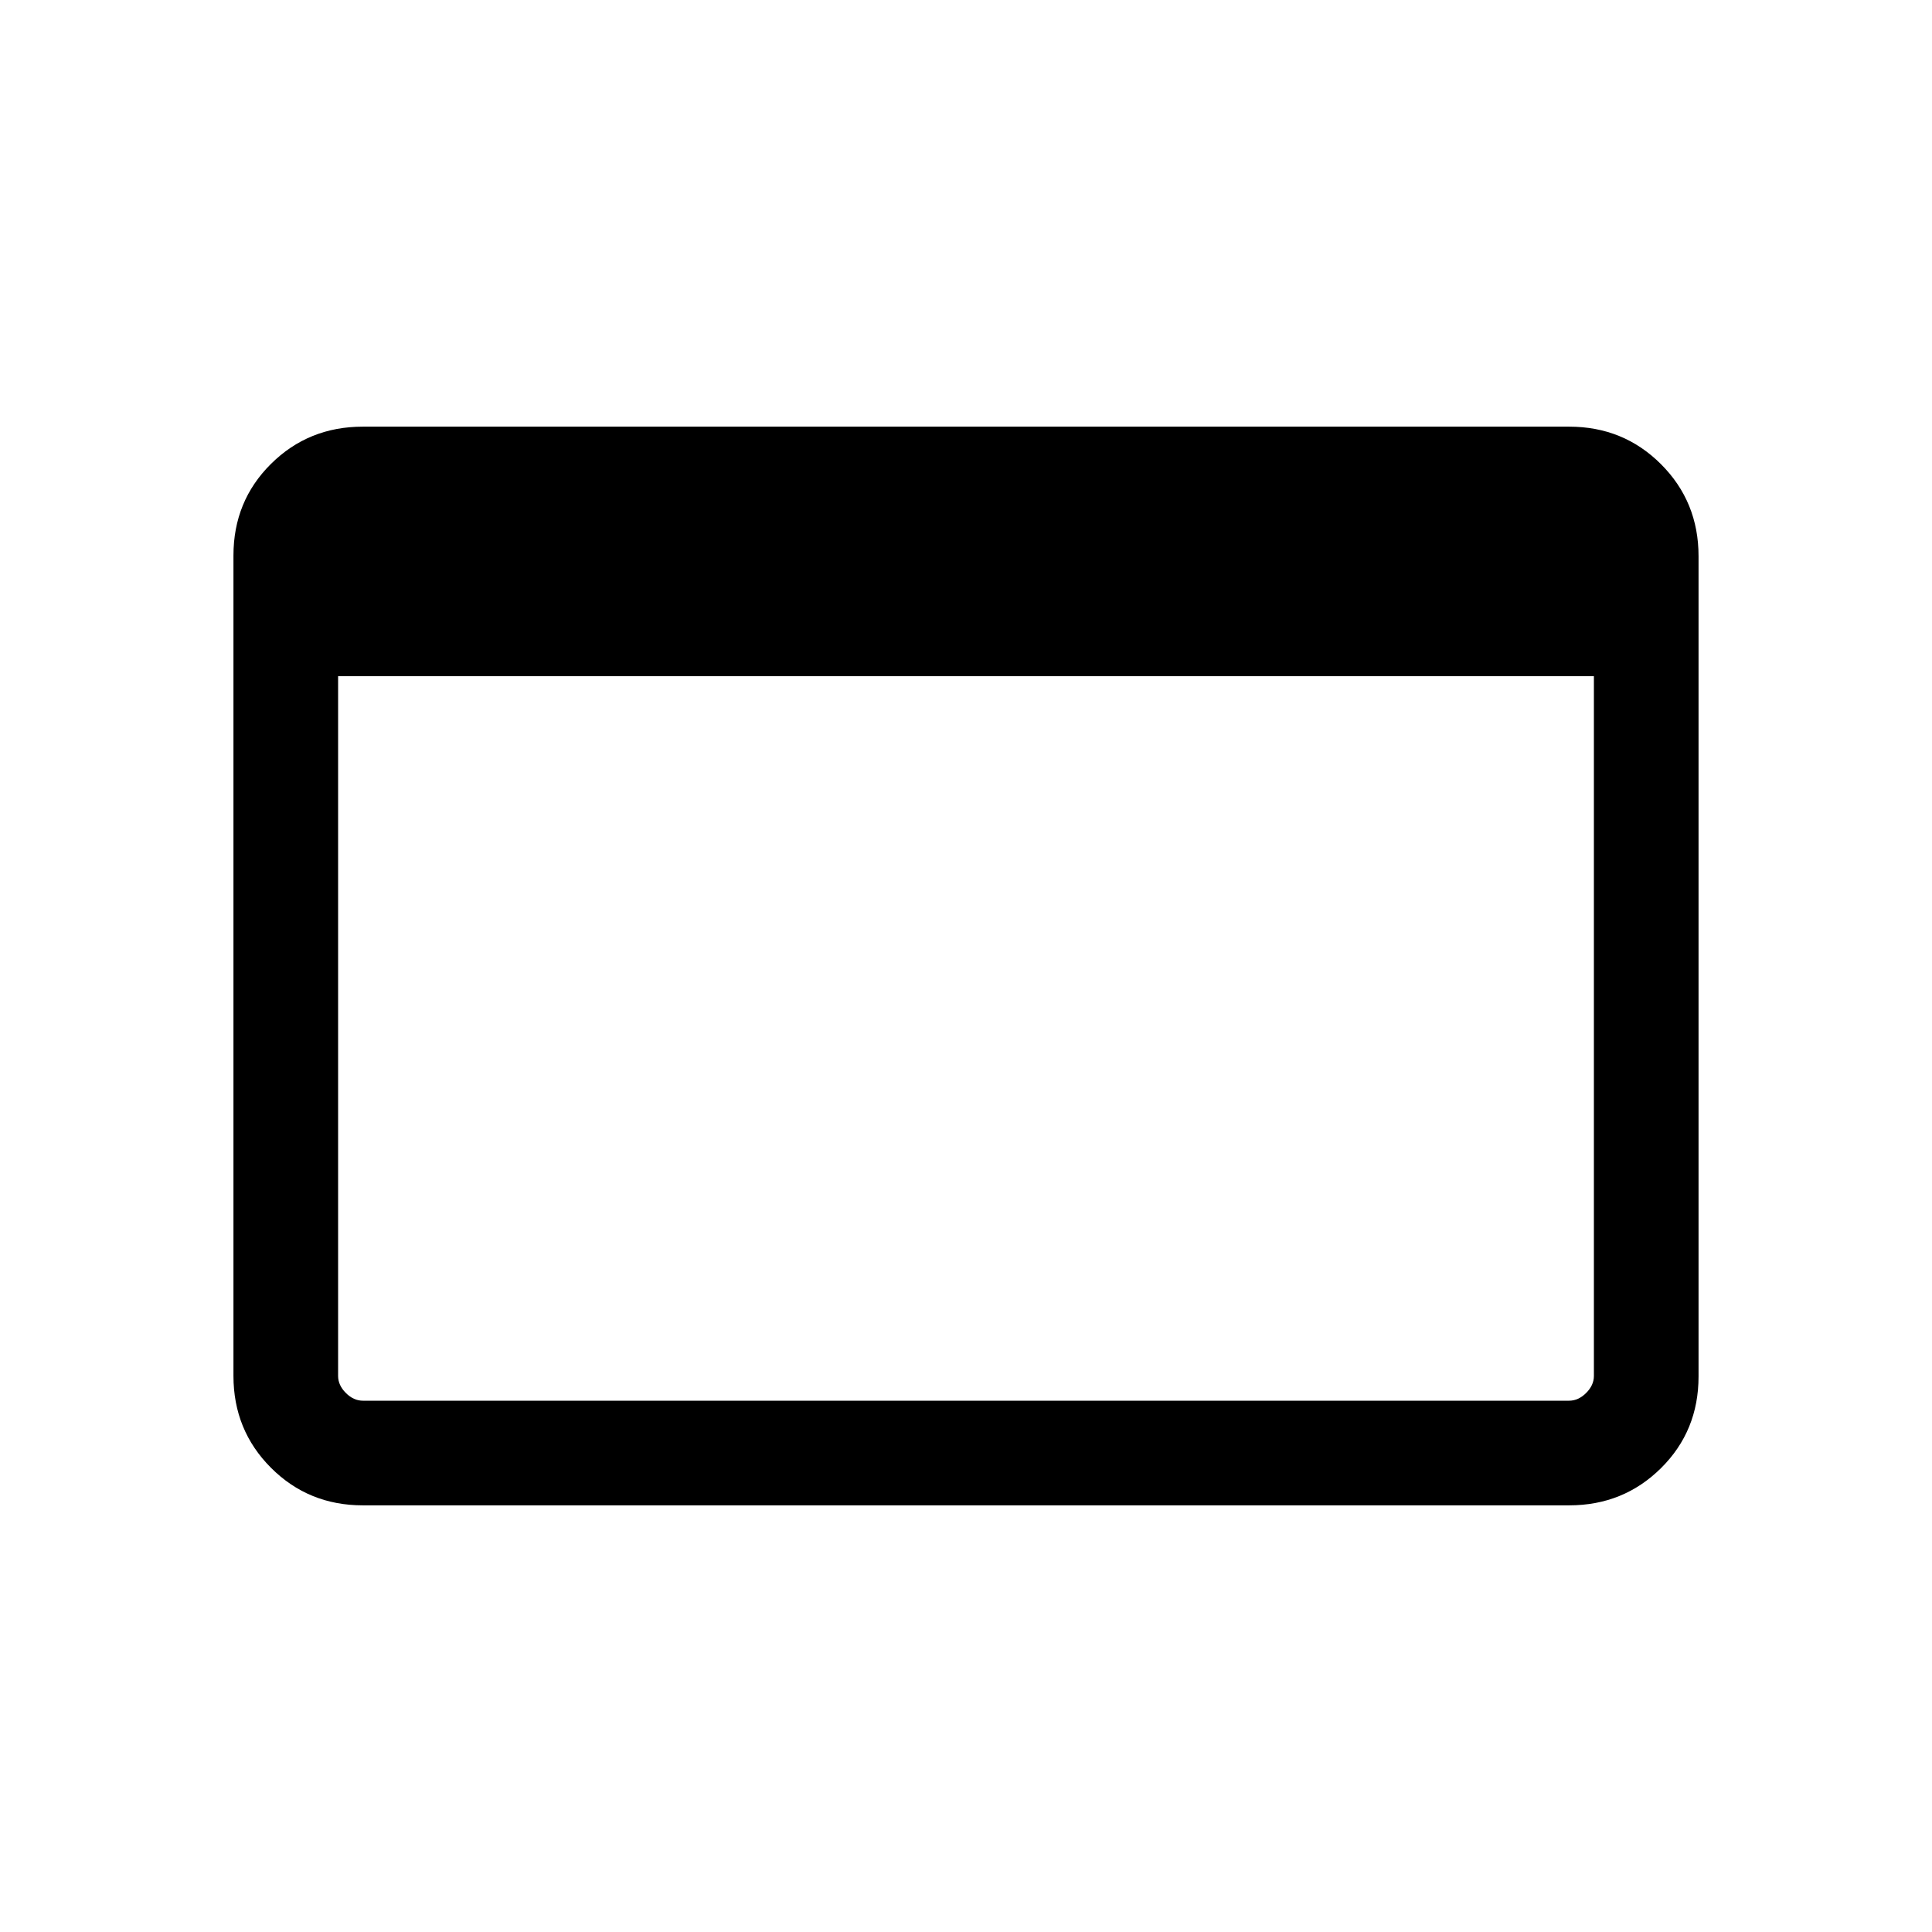 <svg width="20" viewBox="0 96 960 960" height="20" xmlns="http://www.w3.org/2000/svg"><path d="M180.309 843.999q-27.008 0-45.658-18.662-18.65-18.662-18.65-45.686V372.025q0-27.024 18.65-45.524t45.658-18.5h599.382q27.008 0 45.658 18.662 18.65 18.662 18.65 45.686v407.626q0 27.024-18.65 45.524t-45.658 18.5H180.309Zm0-51.999h599.382q4.616 0 8.463-3.846 3.846-3.847 3.846-8.463V432H168v347.691q0 4.616 3.846 8.463 3.847 3.846 8.463 3.846Z"></path></svg>